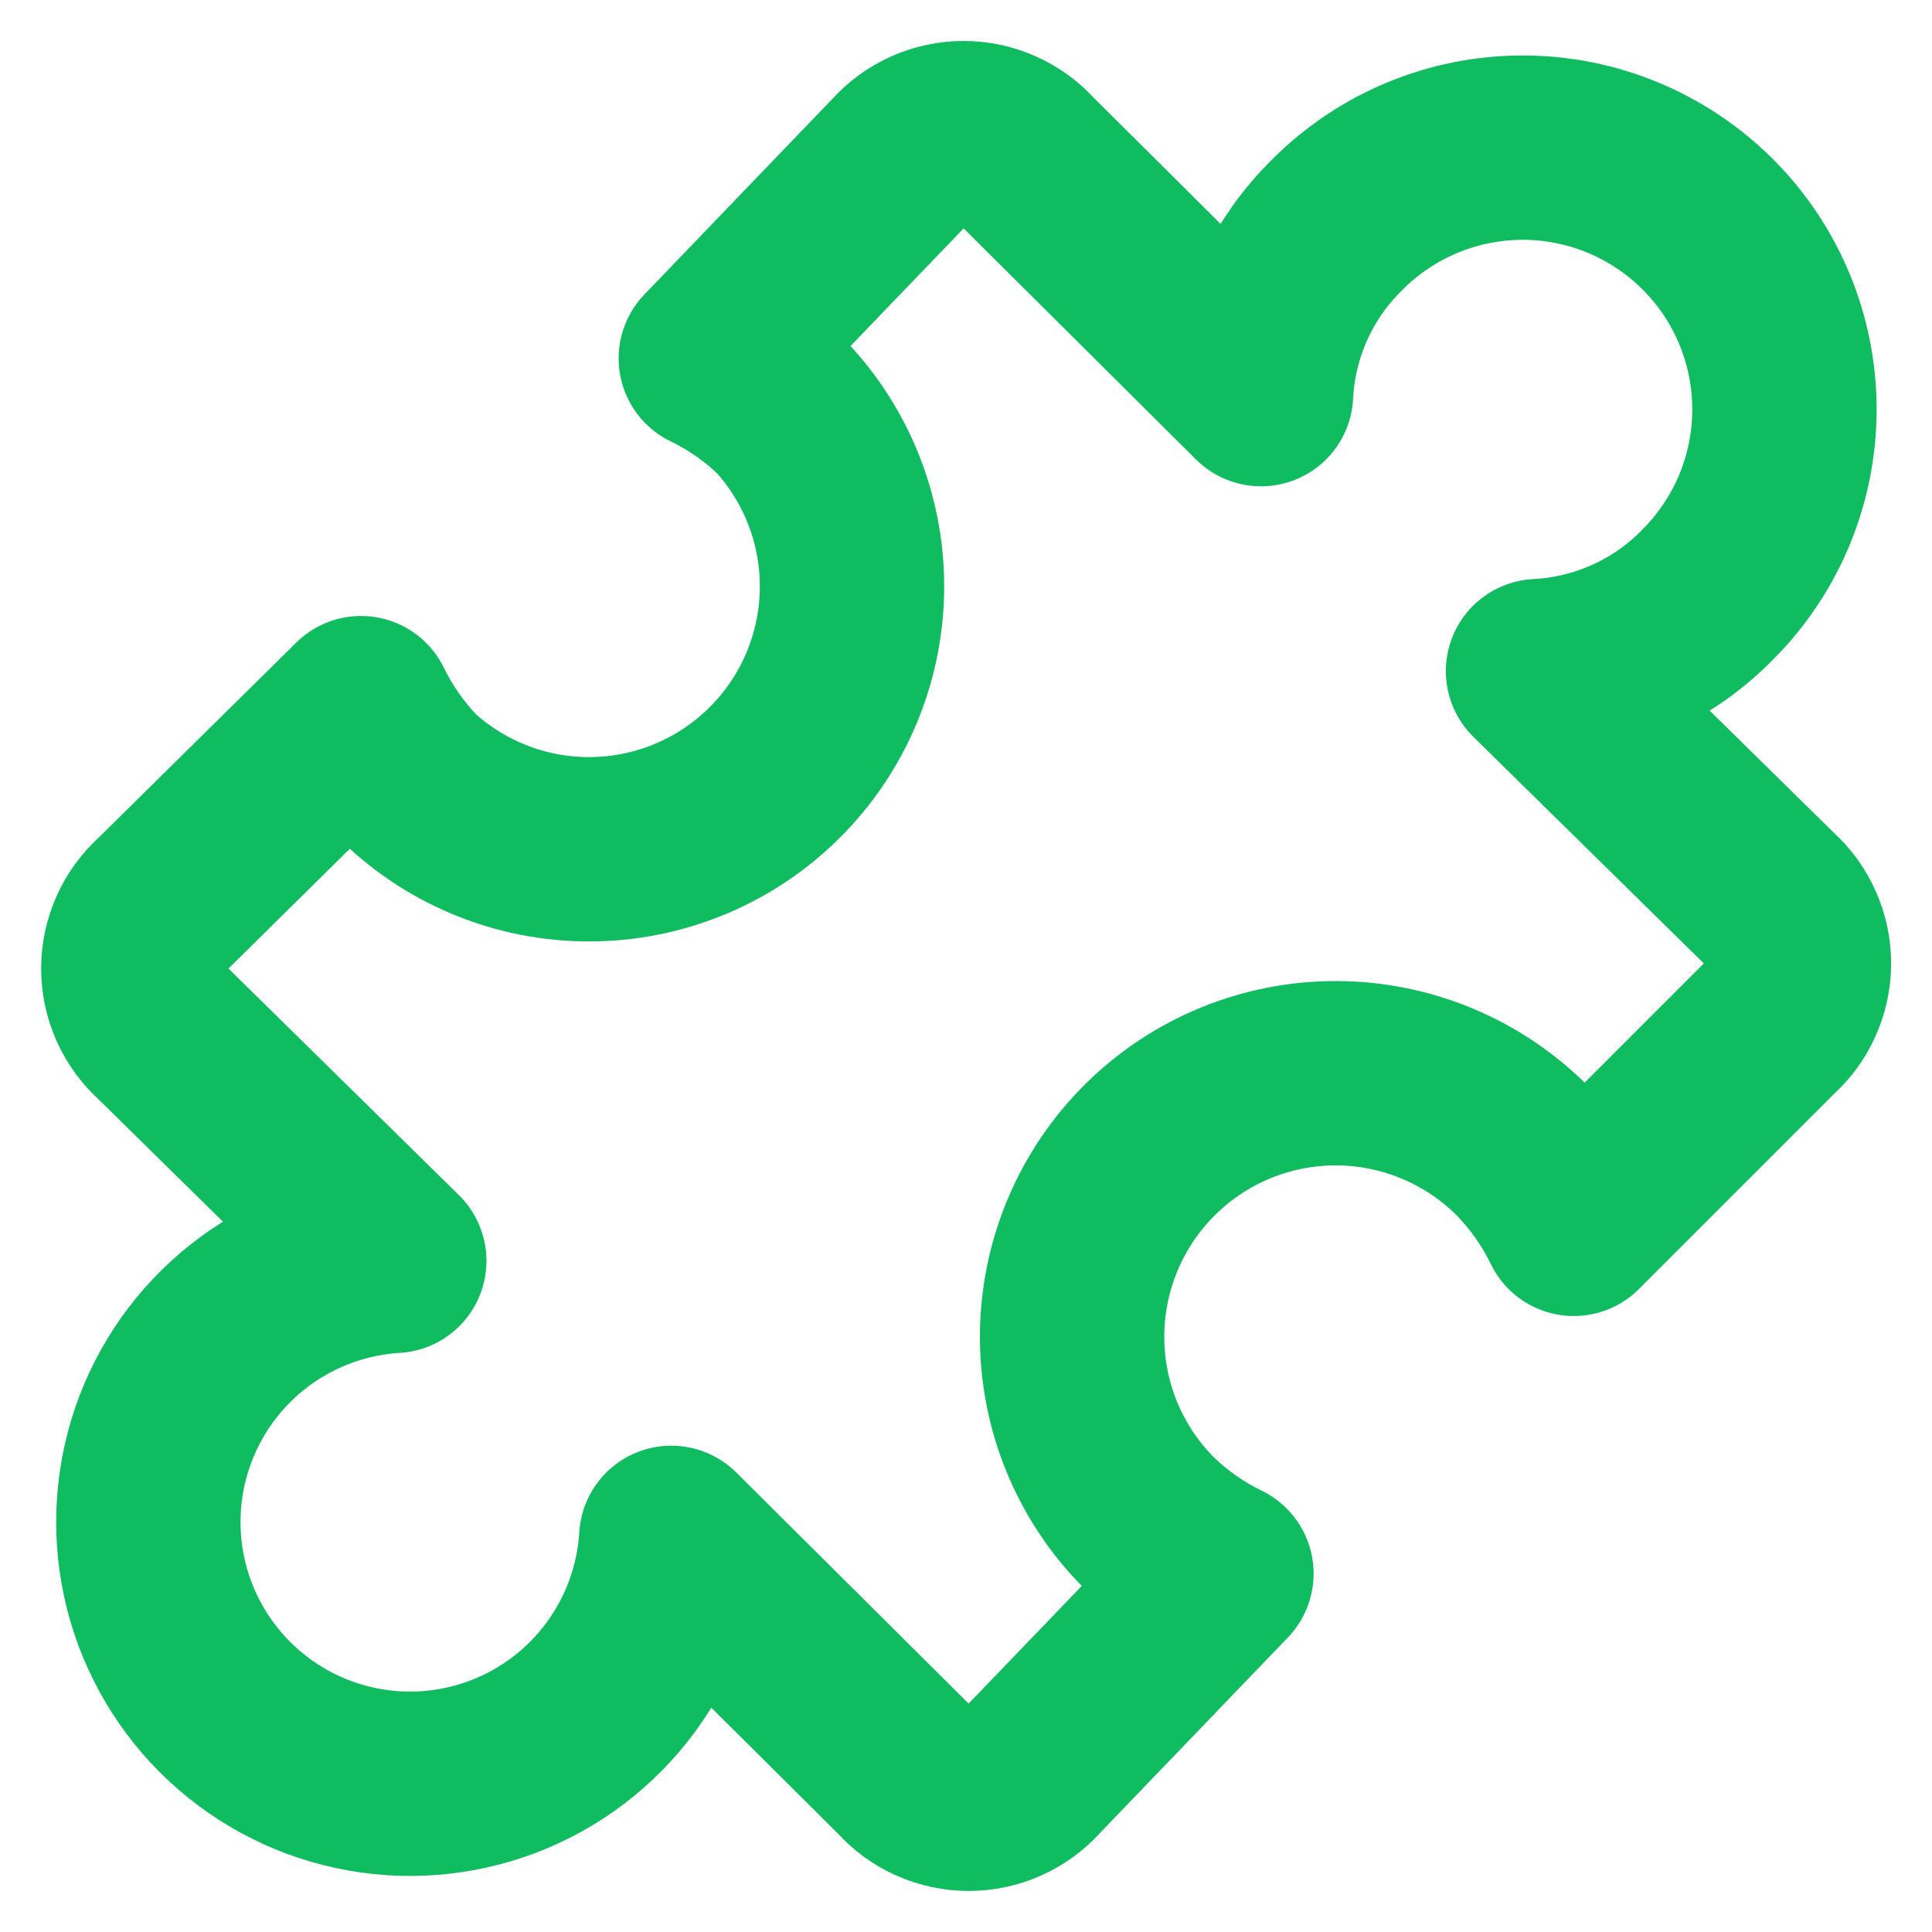 <svg width="24" height="24" viewBox="0 0 24 24" fill="none" xmlns="http://www.w3.org/2000/svg">
<g clip-path="url(#clip0_538_22674)">
<path d="M16.616 2.787C16.045 3.345 15.705 4.098 15.665 4.896L12.763 2.01C12.663 1.898 12.541 1.808 12.404 1.747C12.268 1.686 12.12 1.654 11.97 1.654C11.82 1.654 11.672 1.686 11.536 1.747C11.399 1.808 11.277 1.898 11.177 2.01L8.83 4.452C9.164 4.613 9.469 4.827 9.734 5.086C10.299 5.707 10.603 6.522 10.583 7.361C10.563 8.2 10.221 9 9.627 9.593C9.033 10.187 8.234 10.529 7.395 10.549C6.555 10.569 5.741 10.265 5.12 9.7C4.861 9.435 4.647 9.13 4.485 8.797L2.011 11.239C1.9 11.338 1.81 11.46 1.749 11.597C1.688 11.734 1.656 11.882 1.656 12.031C1.656 12.181 1.688 12.329 1.749 12.466C1.81 12.602 1.9 12.725 2.011 12.824L4.898 15.663C4.272 15.701 3.672 15.918 3.167 16.289C2.663 16.66 2.276 17.169 2.054 17.755C1.832 18.34 1.784 18.978 1.915 19.59C2.047 20.202 2.352 20.763 2.795 21.206C3.238 21.649 3.799 21.955 4.412 22.086C5.024 22.218 5.661 22.169 6.247 21.947C6.832 21.725 7.341 21.339 7.712 20.834C8.083 20.33 8.301 19.729 8.339 19.104L11.241 21.99C11.34 22.102 11.462 22.191 11.599 22.252C11.736 22.314 11.884 22.345 12.033 22.345C12.183 22.345 12.331 22.314 12.468 22.252C12.604 22.191 12.727 22.102 12.826 21.99L15.173 19.548C14.84 19.386 14.535 19.172 14.269 18.913C13.657 18.297 13.315 17.464 13.318 16.595C13.321 15.727 13.669 14.895 14.285 14.283C14.901 13.671 15.735 13.329 16.604 13.332C17.472 13.335 18.304 13.683 18.916 14.299C19.174 14.564 19.388 14.87 19.55 15.203L21.992 12.761C22.104 12.661 22.193 12.539 22.254 12.402C22.316 12.266 22.347 12.118 22.347 11.968C22.347 11.818 22.316 11.67 22.254 11.534C22.193 11.397 22.104 11.275 21.992 11.175L19.106 8.337C19.904 8.296 20.657 7.957 21.215 7.385C21.825 6.775 22.167 5.948 22.167 5.086C22.167 4.223 21.825 3.396 21.215 2.787C20.605 2.177 19.778 1.834 18.916 1.834C18.053 1.834 17.226 2.177 16.616 2.787Z" stroke="#0FBC5F" stroke-width="2.29" stroke-linecap="round" stroke-linejoin="round"/>
</g>
<defs>
<clipPath id="clip0_538_22674">
<rect width="24" height="24" fill="white"/>
</clipPath>
</defs>
</svg>
